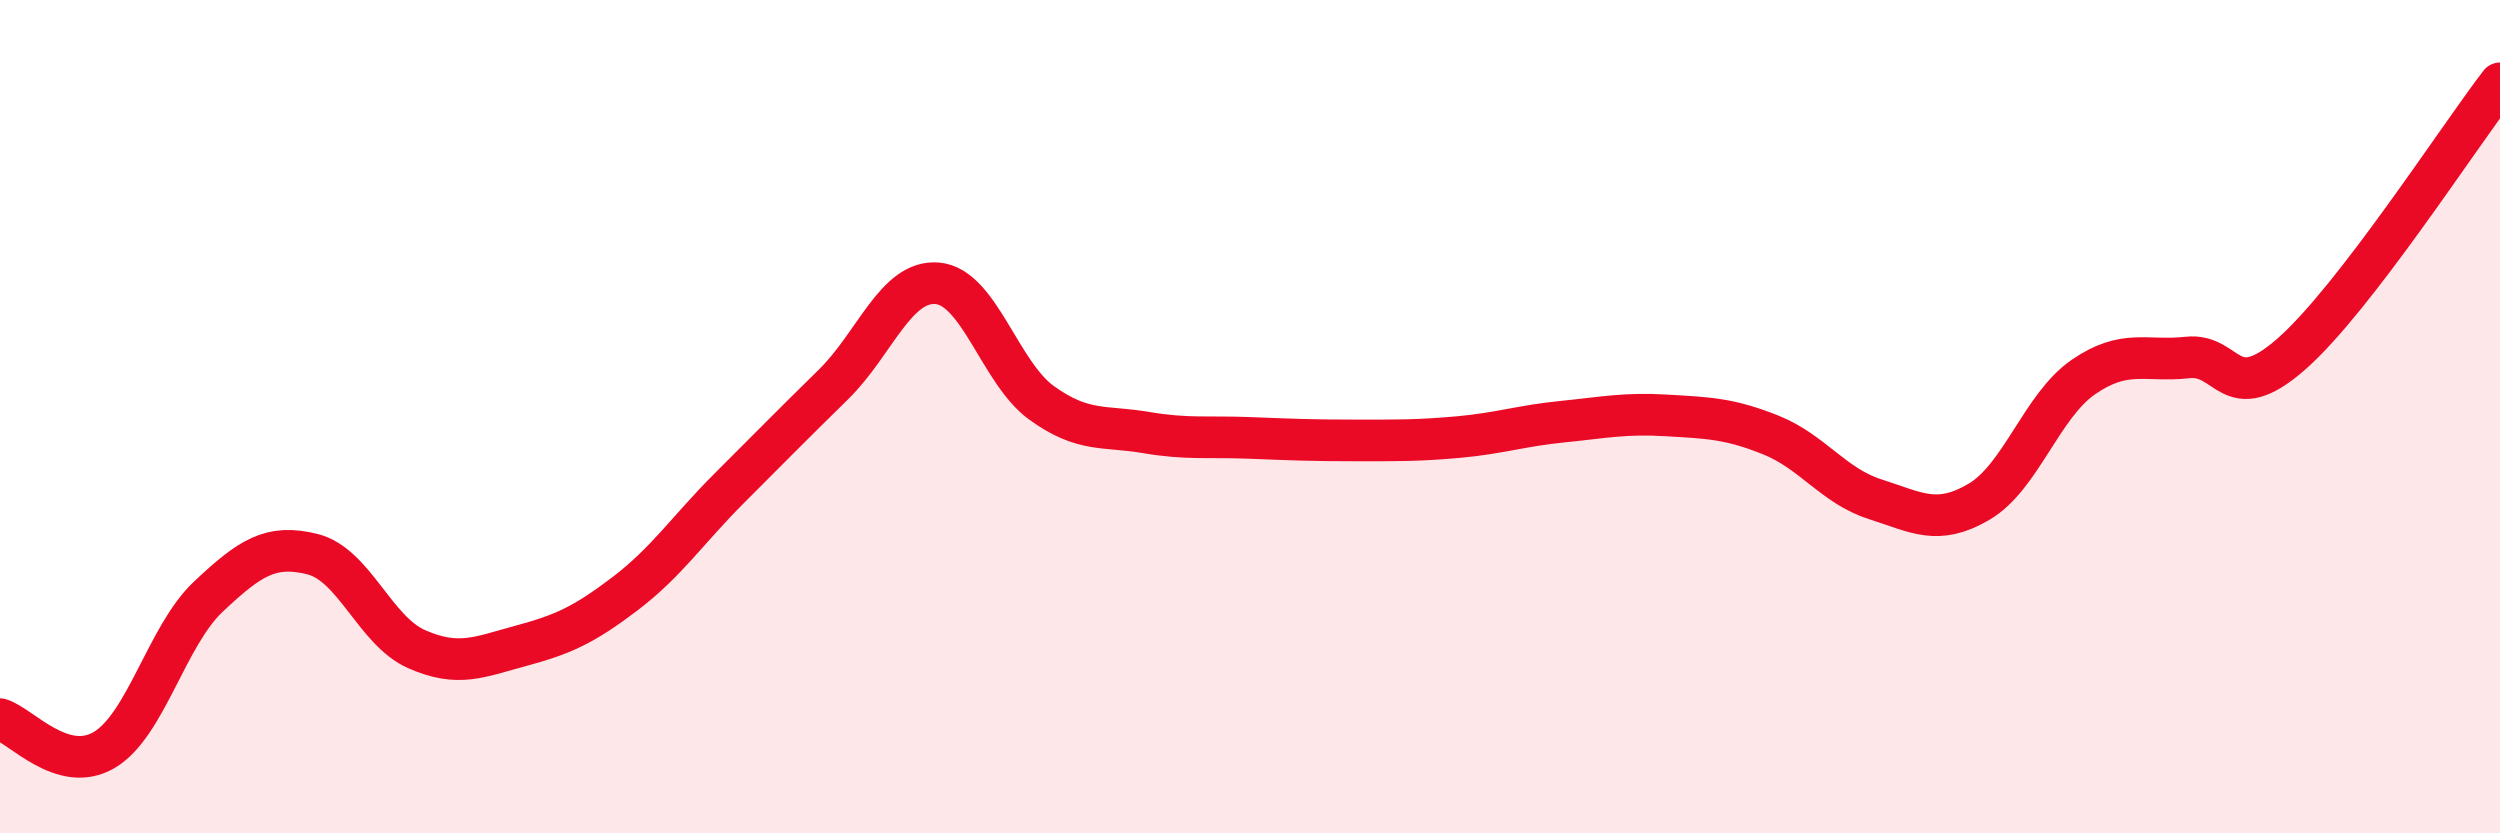 
    <svg width="60" height="20" viewBox="0 0 60 20" xmlns="http://www.w3.org/2000/svg">
      <path
        d="M 0,17.26 C 0.5,17.41 1.5,18.59 2.5,18 C 3.5,17.41 4,15.26 5,14.32 C 6,13.38 6.5,13.05 7.5,13.3 C 8.5,13.55 9,15.14 10,15.58 C 11,16.02 11.5,15.77 12.5,15.5 C 13.5,15.23 14,15.01 15,14.25 C 16,13.49 16.5,12.72 17.5,11.72 C 18.5,10.72 19,10.21 20,9.23 C 21,8.25 21.5,6.71 22.5,6.8 C 23.5,6.89 24,8.95 25,9.67 C 26,10.39 26.5,10.21 27.5,10.38 C 28.5,10.55 29,10.47 30,10.51 C 31,10.55 31.5,10.57 32.5,10.57 C 33.5,10.57 34,10.58 35,10.49 C 36,10.4 36.5,10.22 37.5,10.12 C 38.5,10.02 39,9.91 40,9.97 C 41,10.03 41.5,10.04 42.5,10.44 C 43.5,10.84 44,11.66 45,11.98 C 46,12.3 46.5,12.63 47.5,12.04 C 48.5,11.45 49,9.74 50,9.05 C 51,8.36 51.5,8.69 52.5,8.58 C 53.5,8.47 53.5,9.81 55,8.49 C 56.5,7.17 59,3.3 60,2L60 20L0 20Z"
        fill="#EB0A25"
        opacity="0.1"
        stroke-linecap="round"
        stroke-linejoin="round"
      />
      <path
        d="M 0,17.26 C 0.5,17.41 1.5,18.59 2.5,18 C 3.5,17.41 4,15.26 5,14.32 C 6,13.38 6.5,13.05 7.5,13.3 C 8.5,13.55 9,15.14 10,15.58 C 11,16.02 11.5,15.77 12.5,15.5 C 13.5,15.23 14,15.01 15,14.25 C 16,13.49 16.5,12.72 17.5,11.72 C 18.5,10.72 19,10.21 20,9.23 C 21,8.25 21.5,6.71 22.5,6.8 C 23.5,6.89 24,8.95 25,9.67 C 26,10.39 26.5,10.21 27.5,10.38 C 28.5,10.55 29,10.47 30,10.51 C 31,10.55 31.5,10.57 32.5,10.57 C 33.5,10.57 34,10.58 35,10.49 C 36,10.4 36.5,10.22 37.5,10.12 C 38.5,10.02 39,9.91 40,9.97 C 41,10.03 41.5,10.04 42.5,10.44 C 43.5,10.84 44,11.66 45,11.98 C 46,12.3 46.5,12.63 47.5,12.04 C 48.5,11.45 49,9.74 50,9.05 C 51,8.36 51.5,8.69 52.5,8.58 C 53.5,8.47 53.5,9.81 55,8.49 C 56.5,7.17 59,3.3 60,2"
        stroke="#EB0A25"
        stroke-width="1"
        fill="none"
        stroke-linecap="round"
        stroke-linejoin="round"
      />
    </svg>
  
